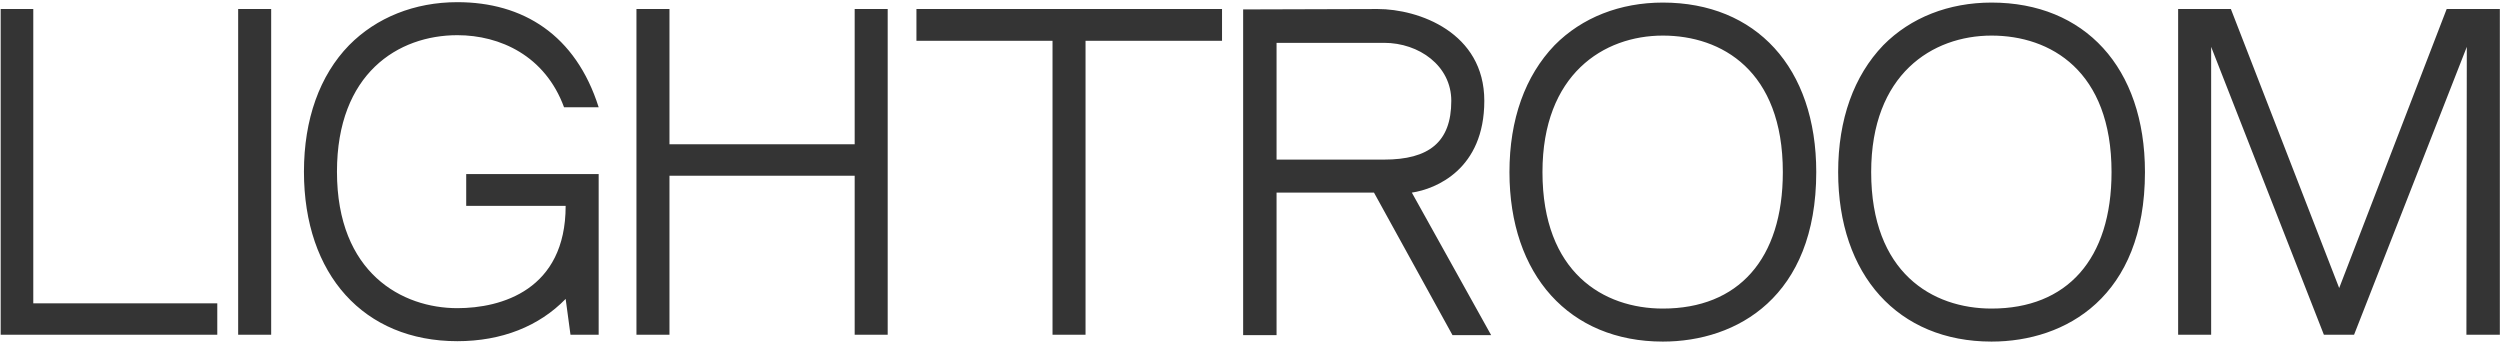 <?xml version="1.0" encoding="UTF-8"?> <svg xmlns="http://www.w3.org/2000/svg" width="1068" height="146" viewBox="0 0 1068 146" fill="none"><path d="M14.22 3.852V129.584H92.824V143H0.288V3.852H14.22ZM115.845 143H101.741V3.852H115.845V143ZM199.163 87.96V74.372H255.751V143H243.711L241.647 127.692C230.295 139.388 214.299 145.752 195.379 145.752C155.475 145.752 129.847 117.372 129.847 73.34C129.847 50.98 136.555 32.232 149.111 19.332C160.807 7.464 177.147 0.928 195.379 0.928C223.415 0.928 245.947 14.86 255.751 45.82H240.959C232.875 23.804 213.611 15.032 195.379 15.032C170.095 15.032 143.951 31.372 143.951 73.34C143.951 116.856 171.987 131.648 195.379 131.648C214.127 131.648 241.647 123.908 241.647 87.96H199.163ZM365.117 143V75.06H285.997V143H271.893V3.852H285.997V61.644H365.117V3.852H379.221V143H365.117ZM522.05 17.44H463.742V143H449.638V17.44H391.502V3.852H522.05V17.44ZM603.137 82.284L637.021 143.172H620.509L586.969 82.284H603.137ZM634.097 43.068C634.097 72.308 613.457 80.736 603.137 82.284H556.009H545.345V143.172H531.069V4.024L588.517 3.852C606.061 3.852 634.097 13.828 634.097 43.068ZM591.269 68.18C610.361 68.18 619.993 60.784 619.993 43.068C619.993 28.104 606.233 18.3 591.269 18.3H545.345V68.18H591.269ZM710.371 1.1C750.103 1.1 775.903 28.792 775.903 73.512C775.903 126.832 742.019 145.924 710.371 145.924C670.467 145.924 644.839 117.544 644.839 73.512C644.839 50.98 651.547 32.404 664.103 19.332C675.799 7.464 692.139 1.1 710.371 1.1ZM710.371 131.82C742.535 131.82 761.627 110.836 761.627 73.512C761.627 30.168 735.483 15.204 710.371 15.204C685.087 15.204 658.943 31.716 658.943 73.512C658.943 116.512 685.087 131.82 710.371 131.82ZM850.793 1.1C890.525 1.1 916.325 28.792 916.325 73.512C916.325 126.832 882.441 145.924 850.793 145.924C810.889 145.924 785.261 117.544 785.261 73.512C785.261 50.98 791.969 32.404 804.525 19.332C816.221 7.464 832.561 1.1 850.793 1.1ZM850.793 131.82C882.957 131.82 902.049 110.836 902.049 73.512C902.049 30.168 875.905 15.204 850.793 15.204C825.509 15.204 799.365 31.716 799.365 73.512C799.365 116.512 825.509 131.82 850.793 131.82ZM992.763 143L944.603 20.02V143H930.499V3.852H953.031L999.299 123.048L1045.22 3.852H1067.93V143H1053.65L1053.82 20.02L1005.66 143H992.763Z" fill="#343434"></path></svg> 
